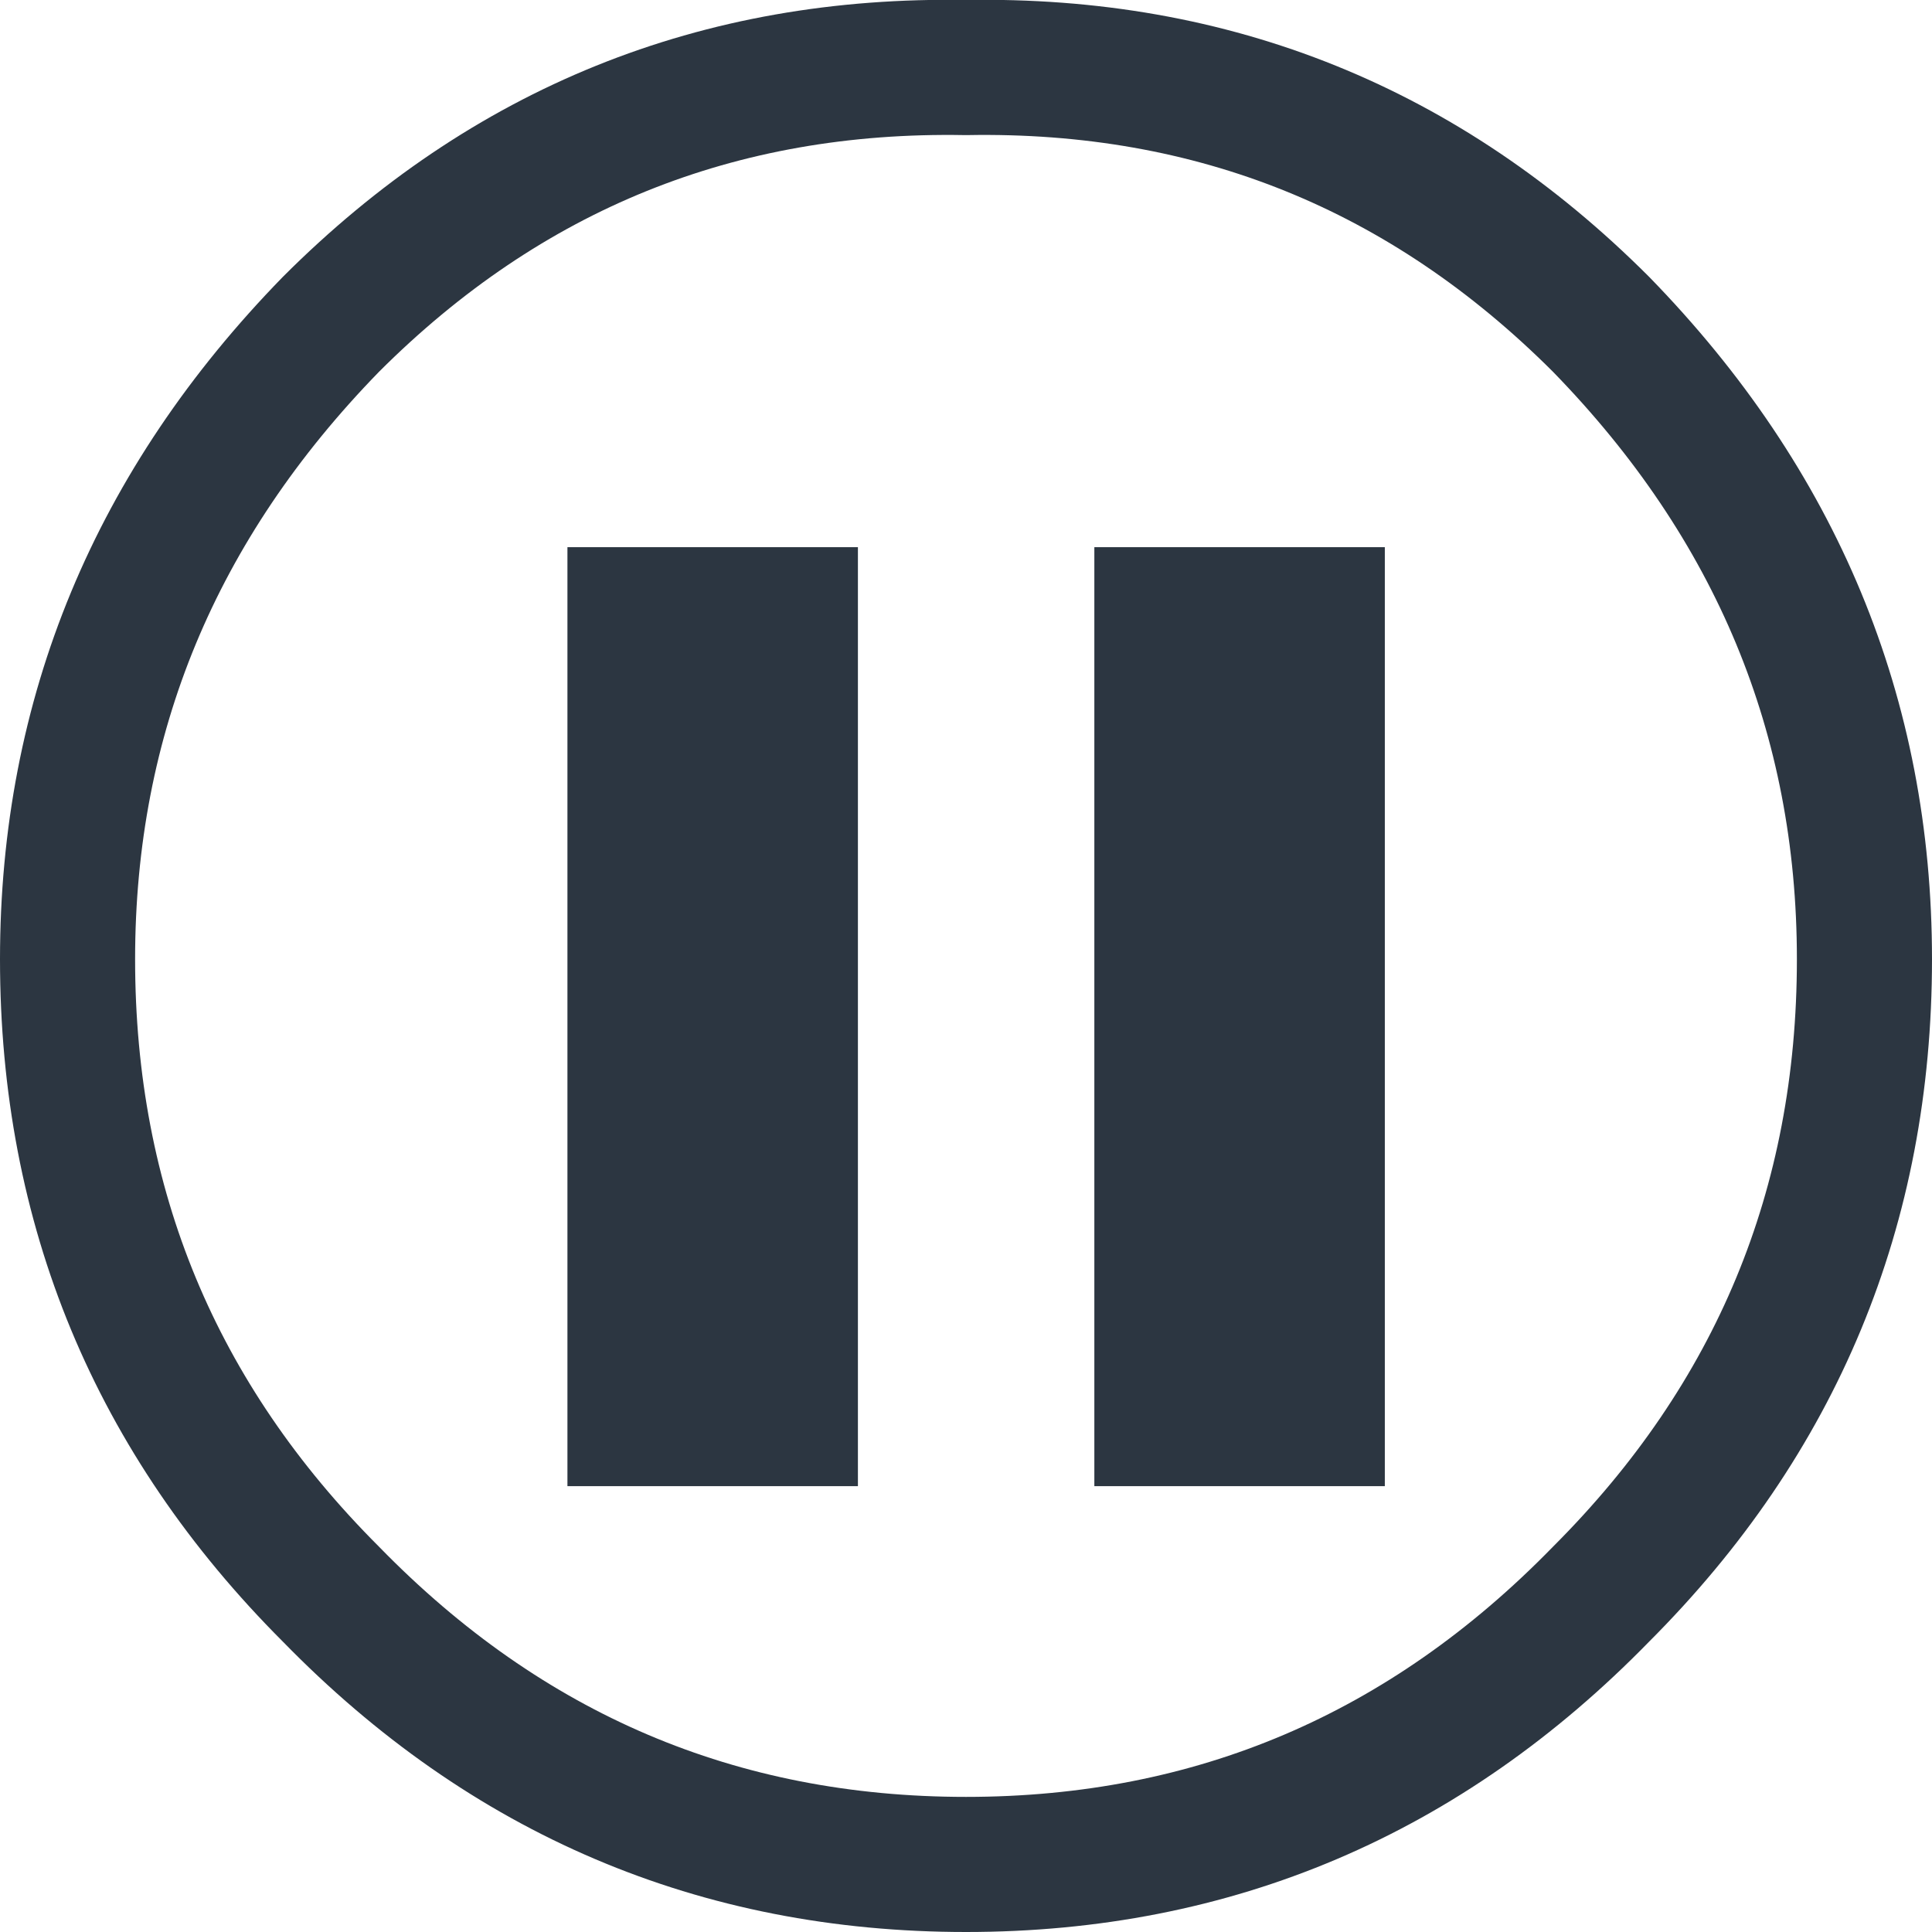 <?xml version="1.0" encoding="UTF-8" standalone="no"?>
<svg xmlns:xlink="http://www.w3.org/1999/xlink" height="14.3px" width="14.3px" xmlns="http://www.w3.org/2000/svg">
  <g transform="matrix(1.0, 0.0, 0.0, 1.0, 1.5, 1.6)">
    <path d="M6.6 2.45 L8.75 2.45 8.75 9.4 6.6 9.4 6.6 2.45 M2.7 2.45 L4.85 2.45 4.85 9.4 2.7 9.4 2.7 2.45" fill="#2c3641" fill-rule="evenodd" stroke="none"/>
    <path d="M10.35 0.8 Q12.3 2.8 12.3 5.5 12.3 8.25 10.35 10.2 8.4 12.2 5.65 12.2 2.9 12.2 0.95 10.2 -1.0 8.25 -1.0 5.5 -1.0 2.8 0.95 0.8 2.9 -1.15 5.65 -1.1 8.4 -1.15 10.35 0.8 Z" fill="none" stroke="#2c3641" stroke-linecap="round" stroke-linejoin="round" stroke-width="1.0"/>
  </g>
</svg>
